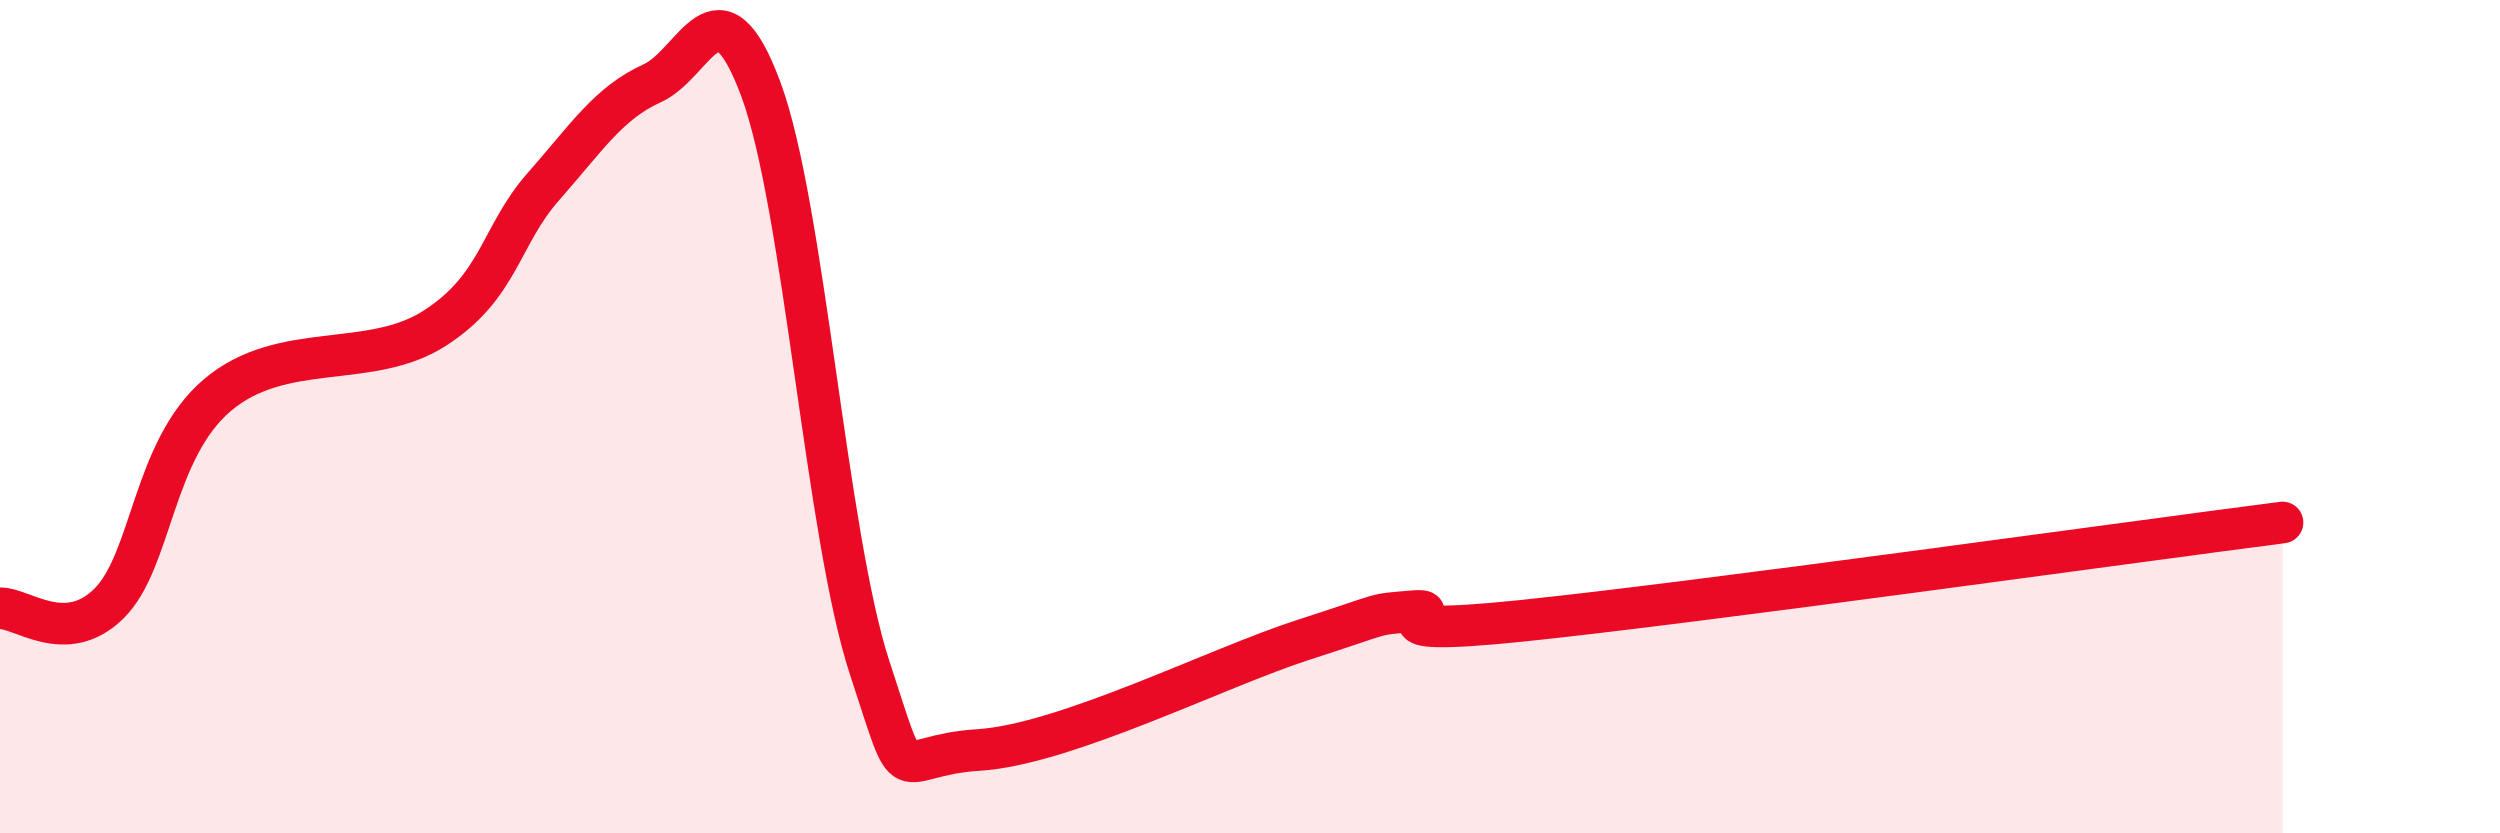 
    <svg width="60" height="20" viewBox="0 0 60 20" xmlns="http://www.w3.org/2000/svg">
      <path
        d="M 0,14.6 C 0.52,14.58 1.57,15.51 2.61,14.49 C 3.65,13.47 3.66,10.8 5.22,9.48 C 6.78,8.16 8.87,8.88 10.43,7.88 C 11.99,6.88 12,5.66 13.04,4.48 C 14.08,3.3 14.61,2.47 15.65,2 C 16.69,1.53 17.22,-0.66 18.26,2.14 C 19.3,4.94 19.83,12.85 20.87,16.02 C 21.91,19.19 21.39,18.13 23.48,18 C 25.57,17.87 29.21,16.02 31.3,15.35 C 33.39,14.68 32.87,14.76 33.91,14.67 C 34.95,14.58 32.35,15.33 36.52,14.9 C 40.69,14.47 51.13,13.01 54.78,12.54L54.78 20L0 20Z"
        fill="#EB0A25"
        opacity="0.1"
        stroke-linecap="round"
        stroke-linejoin="round"
      />
      <path
        d="M 0,14.6 C 0.52,14.58 1.57,15.51 2.61,14.49 C 3.65,13.47 3.66,10.8 5.22,9.48 C 6.78,8.16 8.87,8.88 10.43,7.88 C 11.99,6.88 12,5.66 13.04,4.48 C 14.08,3.3 14.61,2.47 15.65,2 C 16.69,1.53 17.22,-0.66 18.26,2.14 C 19.3,4.94 19.83,12.85 20.87,16.02 C 21.91,19.19 21.39,18.13 23.48,18 C 25.57,17.87 29.21,16.02 31.3,15.35 C 33.39,14.68 32.87,14.76 33.91,14.67 C 34.95,14.58 32.35,15.33 36.52,14.9 C 40.69,14.47 51.13,13.01 54.78,12.54"
        stroke="#EB0A25"
        stroke-width="1"
        fill="none"
        stroke-linecap="round"
        stroke-linejoin="round"
      />
    </svg>
  